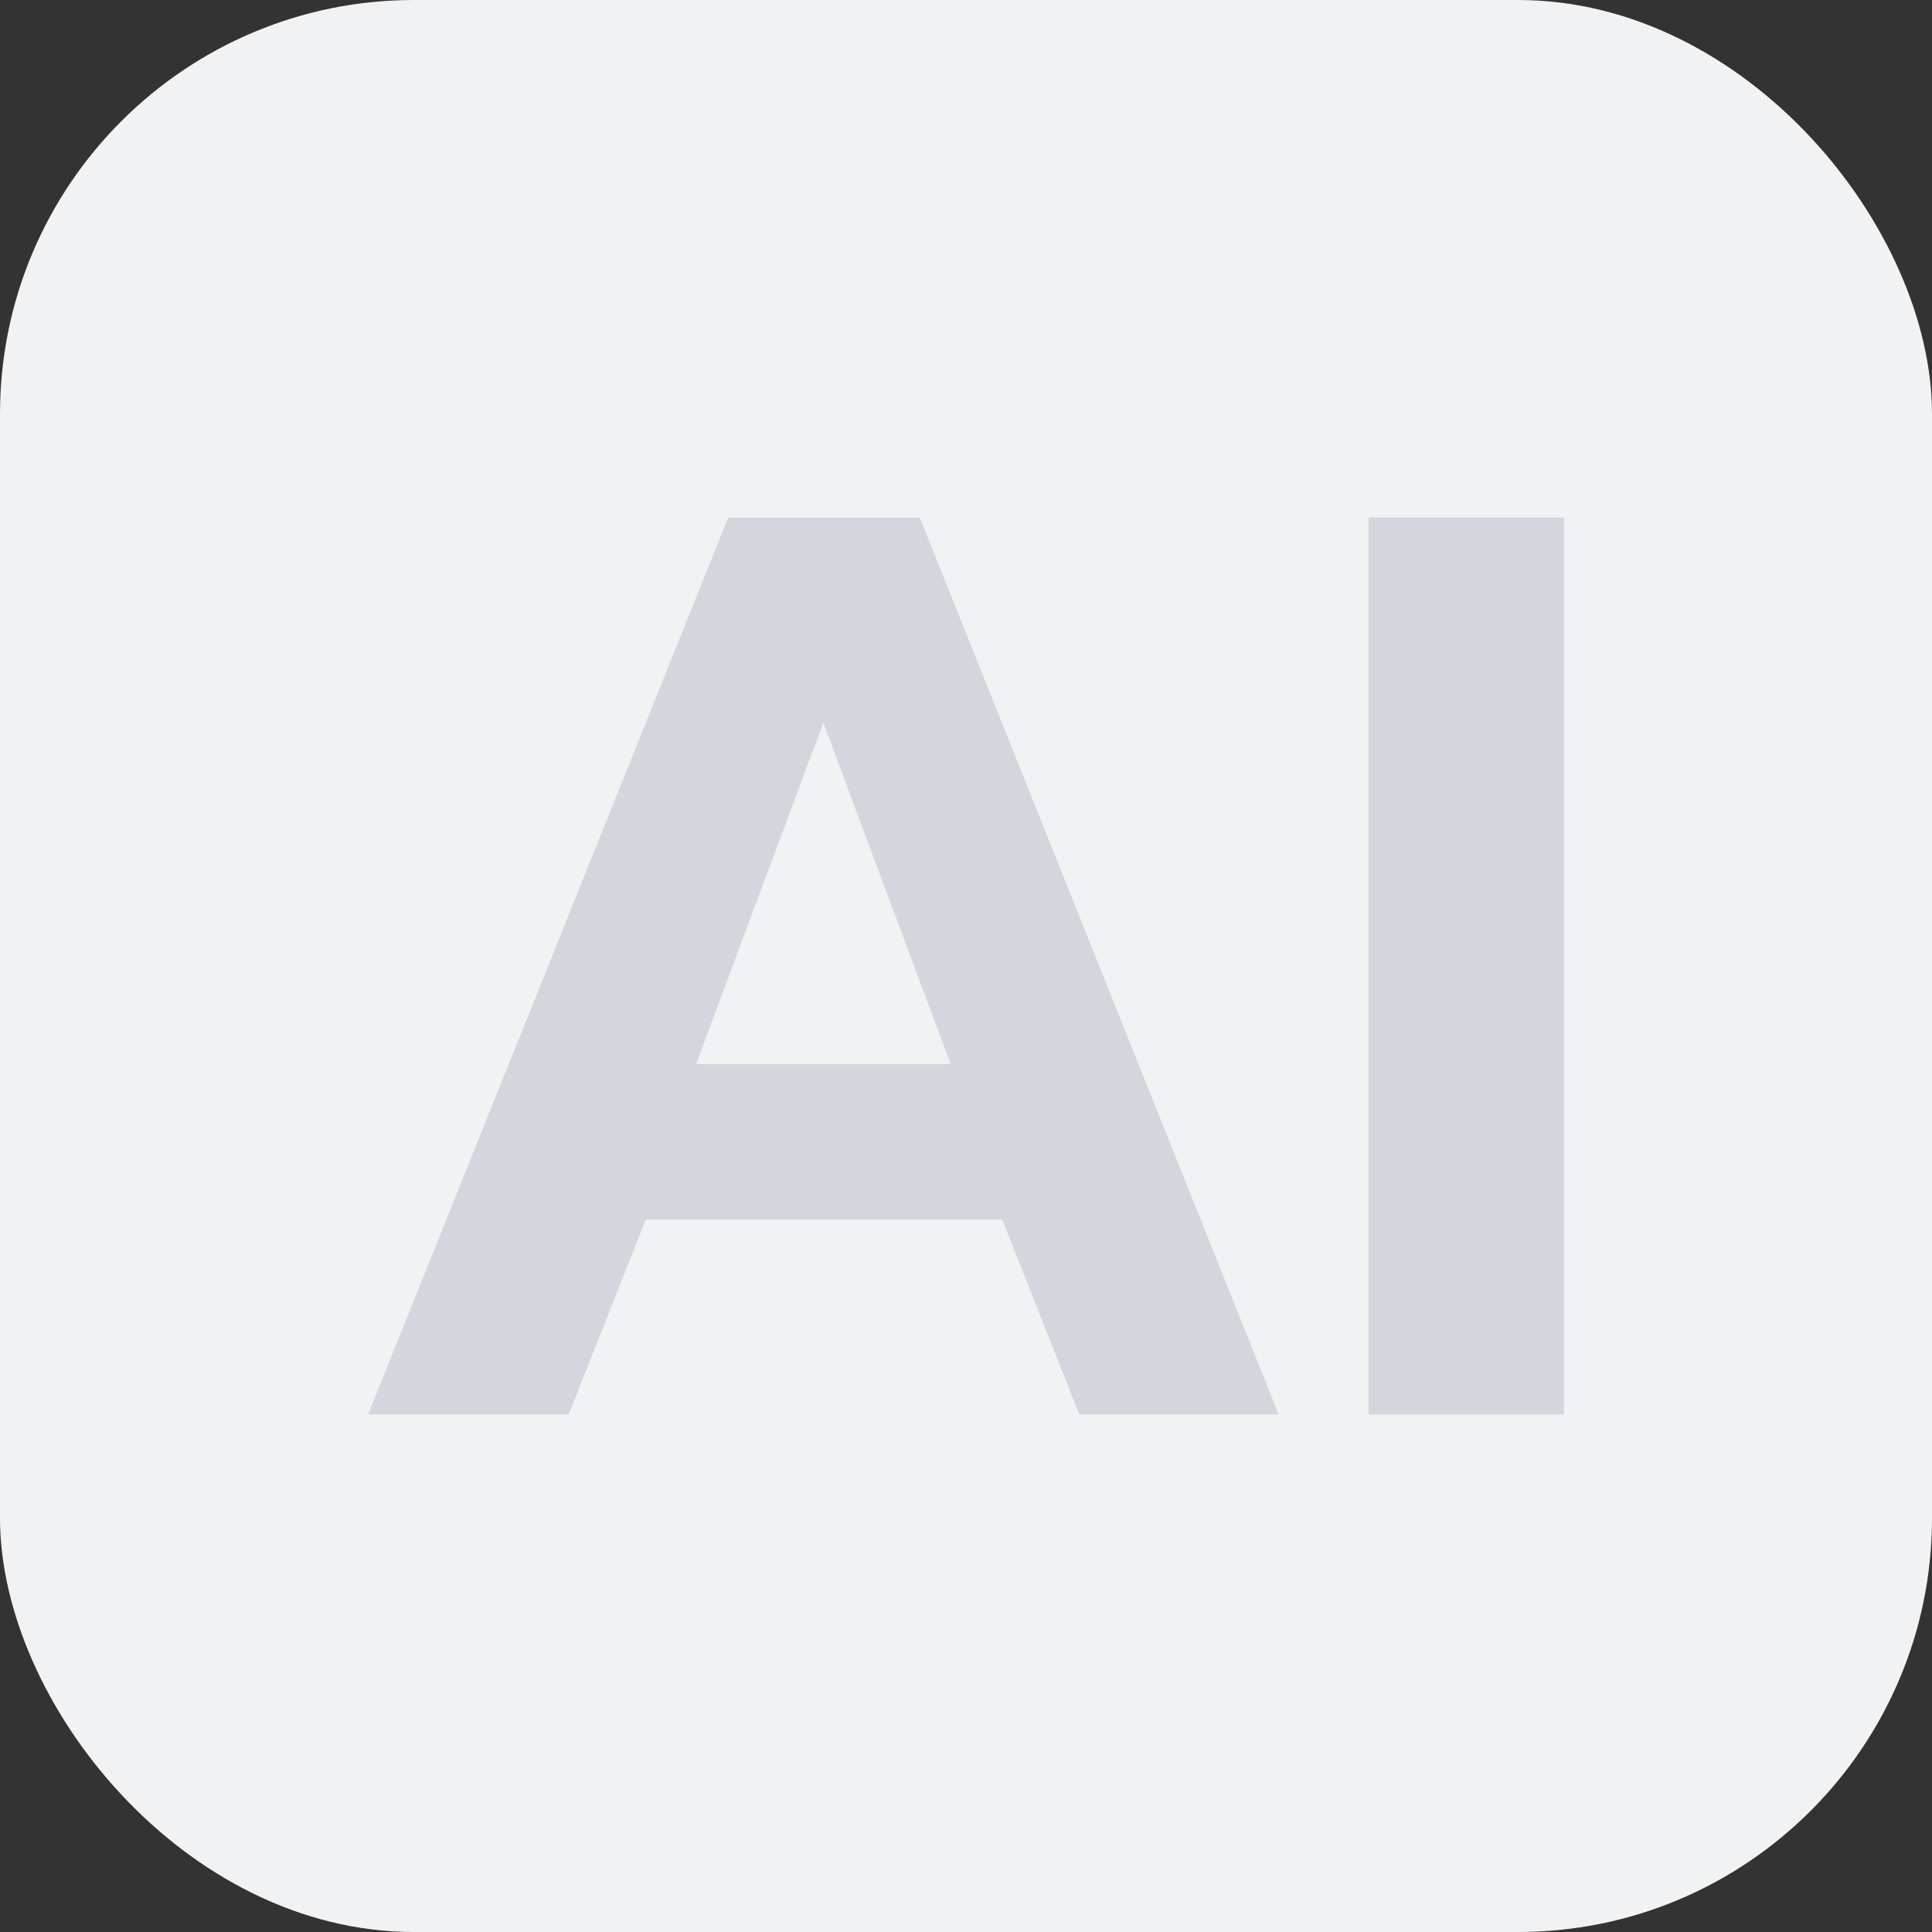 <svg width="14" height="14" viewBox="0 0 14 14" fill="none" xmlns="http://www.w3.org/2000/svg">
<rect x="0" y="0" width="14" height="14" fill="#333333" stroke="none"/>
<rect width="14" height="14" rx="3" fill="#F1F2F4"/>
<path d="M9.917 3.75H11.333V10.25H9.917V3.75Z" fill="#D3D7DD"/>
<path d="M5.277 3.75H6.665L9.266 10.25H7.821L7.262 8.837H4.68L4.121 10.25H2.667L5.277 3.75ZM6.889 7.711L5.966 5.238L5.044 7.711H6.889Z" fill="#D3D7DD"/>
</svg>
